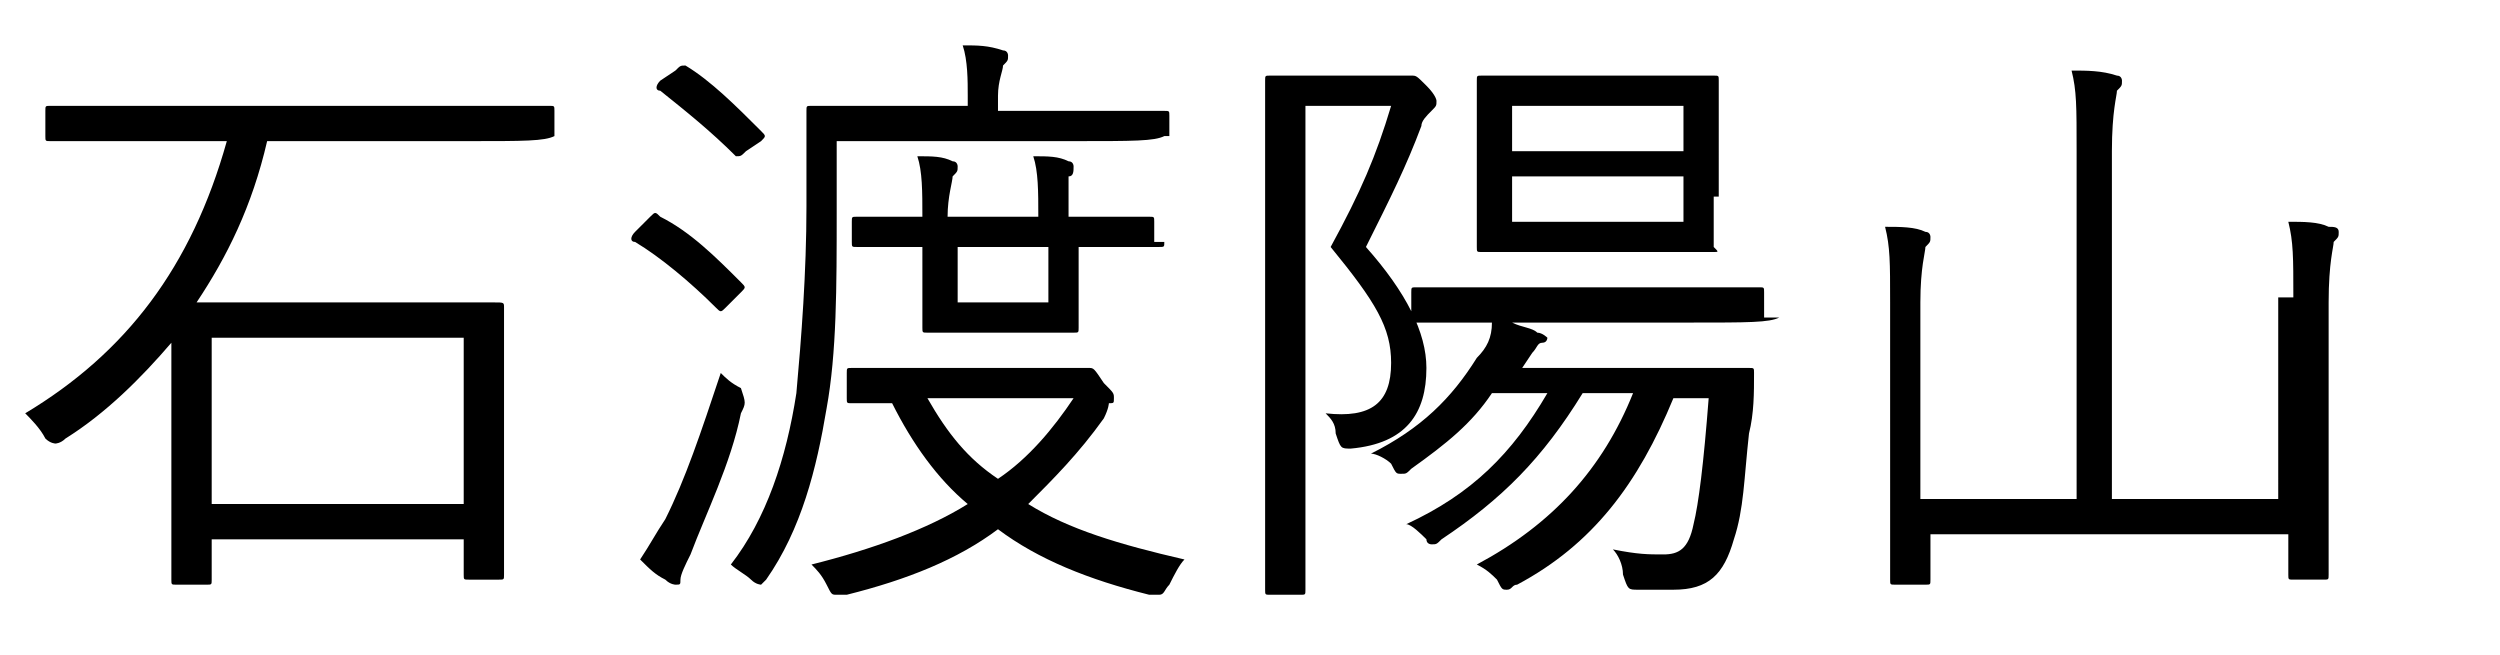 <?xml version="1.0" encoding="utf-8"?>
<!-- Generator: Adobe Illustrator 27.3.1, SVG Export Plug-In . SVG Version: 6.00 Build 0)  -->
<svg version="1.1" id="レイヤー_1" xmlns="http://www.w3.org/2000/svg" xmlns:xlink="http://www.w3.org/1999/xlink" x="0px"
	 y="0px" viewBox="0 0 49.6 13" style="enable-background:new 0 0 49.6 13;" xml:space="preserve">
<g>
	<path d="M11,2.7C11,2.8,11,2.8,11,2.7c-0.2,0.1-0.6,0.1-1.7,0.1h-4C5,4.1,4.5,5.1,3.9,6h4.3c1.2,0,1.6,0,1.6,0C10,6,10,6,10,6.1
		c0,0.1,0,0.4,0,1.5V9c0,2,0,2.3,0,2.4c0,0.1,0,0.1-0.1,0.1H9.3c-0.1,0-0.1,0-0.1-0.1v-0.7h-5v0.8c0,0.1,0,0.1-0.1,0.1H3.5
		c-0.1,0-0.1,0-0.1-0.1c0-0.1,0-0.4,0-2.4V7.8c0-0.4,0-0.8,0-1C2.8,7.5,2.1,8.2,1.3,8.7C1.2,8.8,1.1,8.8,1.1,8.8S1,8.8,0.9,8.7
		C0.8,8.5,0.6,8.3,0.5,8.2c2-1.2,3.3-2.9,4-5.4H2.6c-1.2,0-1.5,0-1.6,0c-0.1,0-0.1,0-0.1-0.1V2.2c0-0.1,0-0.1,0.1-0.1
		c0.1,0,0.5,0,1.6,0h6.7c1.2,0,1.5,0,1.6,0c0.1,0,0.1,0,0.1,0.1V2.7z M9.2,6.7h-5V10h5V6.7z"/>
	<path d="M12.9,4.3C13,4.2,13,4.2,13.1,4.3c0.6,0.3,1.1,0.8,1.6,1.3c0.1,0.1,0.1,0.1,0,0.2l-0.3,0.3c-0.1,0.1-0.1,0.1-0.2,0
		c-0.5-0.5-1.1-1-1.6-1.3c-0.1,0-0.1-0.1,0-0.2L12.9,4.3z M13.7,11c-0.1,0.2-0.2,0.4-0.2,0.5c0,0.1,0,0.1-0.1,0.1c0,0-0.1,0-0.2-0.1
		c-0.2-0.1-0.3-0.2-0.5-0.4c0.2-0.3,0.3-0.5,0.5-0.8c0.4-0.8,0.7-1.7,1.1-2.9c0.1,0.1,0.2,0.2,0.4,0.3C14.8,8,14.8,8,14.7,8.2
		C14.5,9.2,14,10.2,13.7,11z M13.4,1.4c0.1-0.1,0.1-0.1,0.2-0.1c0.5,0.3,1,0.8,1.5,1.3c0.1,0.1,0.1,0.1,0,0.2L14.8,3
		c-0.1,0.1-0.1,0.1-0.2,0.1c-0.5-0.5-1-0.9-1.5-1.3c-0.1,0-0.1-0.1,0-0.2L13.4,1.4z M23.1,2.7C23.1,2.8,23.1,2.8,23.1,2.7
		c-0.2,0.1-0.6,0.1-1.8,0.1h-4.7v1.4c0,1.5,0,2.8-0.2,3.9c-0.2,1.2-0.5,2.4-1.2,3.4c-0.1,0.1-0.1,0.1-0.1,0.1c0,0-0.1,0-0.2-0.1
		c-0.1-0.1-0.3-0.2-0.4-0.3c0.7-0.9,1.1-2.1,1.3-3.4c0.1-1.1,0.2-2.4,0.2-3.7s0-1.9,0-1.9c0-0.1,0-0.1,0.1-0.1c0.1,0,0.5,0,1.7,0
		h1.4V1.9c0-0.3,0-0.7-0.1-1c0.3,0,0.5,0,0.8,0.1c0.1,0,0.1,0.1,0.1,0.1c0,0.1,0,0.1-0.1,0.2c0,0.1-0.1,0.3-0.1,0.6v0.3h1.6
		c1.2,0,1.6,0,1.7,0c0.1,0,0.1,0,0.1,0.1V2.7z M21.3,7.3c0.1,0,0.2,0,0.2,0c0,0,0.1,0,0.1,0c0.1,0,0.1,0,0.3,0.3
		c0.2,0.2,0.2,0.2,0.2,0.3c0,0.1,0,0.1-0.1,0.1C22,8,22,8.1,21.9,8.3C21.4,9,20.9,9.5,20.4,10c0.8,0.5,1.8,0.8,3.1,1.1
		c-0.1,0.1-0.2,0.3-0.3,0.5c-0.1,0.1-0.1,0.2-0.2,0.2c0,0-0.1,0-0.2,0c-1.2-0.3-2.2-0.7-3-1.3c-0.8,0.6-1.8,1-3,1.3
		c-0.1,0-0.2,0-0.2,0c-0.1,0-0.1,0-0.2-0.2c-0.1-0.2-0.2-0.3-0.3-0.4c1.2-0.3,2.3-0.7,3.1-1.2c-0.6-0.5-1.1-1.2-1.5-2
		c-0.5,0-0.7,0-0.8,0c-0.1,0-0.1,0-0.1-0.1V7.4c0-0.1,0-0.1,0.1-0.1c0.1,0,0.4,0,1.4,0H21.3z M23.1,4.8c0,0.1,0,0.1-0.1,0.1
		c-0.1,0-0.4,0-1.2,0h-0.4v0.5c0,0.7,0,1.1,0,1.1c0,0.1,0,0.1-0.1,0.1c-0.1,0-0.3,0-1,0h-0.9c-0.7,0-1,0-1,0c-0.1,0-0.1,0-0.1-0.1
		c0-0.1,0-0.4,0-1.1V4.9c-0.9,0-1.2,0-1.3,0c-0.1,0-0.1,0-0.1-0.1V4.4c0-0.1,0-0.1,0.1-0.1c0.1,0,0.4,0,1.3,0c0-0.5,0-0.9-0.1-1.2
		c0.3,0,0.5,0,0.7,0.1C19,3.2,19,3.3,19,3.3c0,0.1,0,0.1-0.1,0.2c0,0.1-0.1,0.4-0.1,0.8h1.8c0-0.5,0-0.9-0.1-1.2
		c0.3,0,0.5,0,0.7,0.1c0.1,0,0.1,0.1,0.1,0.1c0,0.1,0,0.2-0.1,0.2c0,0.1,0,0.3,0,0.8h0.4c0.8,0,1.2,0,1.2,0c0.1,0,0.1,0,0.1,0.1V4.8
		z M18.4,7.9c0.4,0.7,0.8,1.2,1.4,1.6c0.6-0.4,1.1-1,1.5-1.6H18.4z M20.8,4.9h-1.8V6h1.8V4.9z"/>
	<path d="M27.6,1.5c0.1,0,0.2,0,0.3,0s0.1,0,0.1,0c0.1,0,0.1,0,0.3,0.2c0.2,0.2,0.2,0.3,0.2,0.3c0,0.1,0,0.1-0.1,0.2
		c-0.1,0.1-0.2,0.2-0.2,0.3c-0.3,0.8-0.6,1.4-1.1,2.4c0.8,0.9,1.2,1.7,1.2,2.4c0,0.9-0.4,1.5-1.5,1.6c-0.2,0-0.2,0-0.3-0.3
		c0-0.2-0.1-0.3-0.2-0.4c0.9,0.1,1.3-0.2,1.3-1c0-0.7-0.3-1.2-1.2-2.3c0.6-1.1,0.9-1.8,1.2-2.8h-1.7v7.1c0,1.7,0,2.4,0,2.5
		c0,0.1,0,0.1-0.1,0.1h-0.6c-0.1,0-0.1,0-0.1-0.1c0-0.1,0-0.8,0-2.5V4.1c0-1.7,0-2.5,0-2.5c0-0.1,0-0.1,0.1-0.1c0.1,0,0.3,0,0.9,0
		H27.6z M35.3,6.3C35.3,6.4,35.3,6.4,35.3,6.3c-0.2,0.1-0.6,0.1-1.8,0.1H30c0.2,0.1,0.4,0.1,0.5,0.2c0.1,0,0.2,0.1,0.2,0.1
		c0,0,0,0.1-0.1,0.1c-0.1,0-0.1,0.1-0.2,0.2l-0.2,0.3h3.1c1,0,1.3,0,1.4,0c0.1,0,0.1,0,0.1,0.1c0,0.4,0,0.8-0.1,1.2
		c-0.1,0.9-0.1,1.5-0.3,2.1c-0.2,0.7-0.5,1-1.2,1c-0.3,0-0.5,0-0.7,0c-0.2,0-0.2,0-0.3-0.3c0-0.2-0.1-0.4-0.2-0.5
		c0.5,0.1,0.7,0.1,1,0.1c0.3,0,0.5-0.1,0.6-0.6c0.1-0.4,0.2-1.2,0.3-2.5h-0.7c-0.7,1.7-1.6,2.9-3.1,3.7c-0.1,0-0.1,0.1-0.2,0.1
		c-0.1,0-0.1,0-0.2-0.2c-0.1-0.1-0.2-0.2-0.4-0.3c1.5-0.8,2.5-1.9,3.1-3.4h-1c-0.8,1.3-1.6,2.1-2.8,2.9c-0.1,0.1-0.1,0.1-0.2,0.1
		c0,0-0.1,0-0.1-0.1c-0.1-0.1-0.3-0.3-0.4-0.3c1.3-0.6,2.1-1.4,2.8-2.6h-1.1c-0.4,0.6-0.9,1-1.6,1.5c-0.1,0.1-0.1,0.1-0.2,0.1
		s-0.1,0-0.2-0.2c-0.1-0.1-0.3-0.2-0.4-0.2c1-0.5,1.6-1.1,2.1-1.9c0.2-0.2,0.3-0.4,0.3-0.7c-1,0-1.4,0-1.5,0c-0.1,0-0.1,0-0.1-0.1
		V5.8c0-0.1,0-0.1,0.1-0.1c0.1,0,0.5,0,1.7,0h3.4c1.2,0,1.6,0,1.7,0c0.1,0,0.1,0,0.1,0.1V6.3z M34,3.9c0,0.7,0,0.9,0,1
		C34.1,5,34.1,5,34,5c-0.1,0-0.4,0-1.4,0h-1.8c-1,0-1.3,0-1.4,0c-0.1,0-0.1,0-0.1-0.1c0-0.1,0-0.3,0-1V2.6c0-0.7,0-1,0-1
		c0-0.1,0-0.1,0.1-0.1c0.1,0,0.4,0,1.4,0h1.8c1,0,1.3,0,1.4,0c0.1,0,0.1,0,0.1,0.1c0,0.1,0,0.3,0,1V3.9z M33.4,2.1H30V3h3.4V2.1z
		 M33.4,3.5H30v0.9h3.4V3.5z"/>
	<path d="M45.5,5.9c0-0.8,0-1.1-0.1-1.5c0.3,0,0.6,0,0.8,0.1c0.1,0,0.2,0,0.2,0.1c0,0.1,0,0.1-0.1,0.2c0,0.1-0.1,0.4-0.1,1.2v3.5
		c0,1.3,0,1.9,0,1.9c0,0.1,0,0.1-0.1,0.1h-0.6c-0.1,0-0.1,0-0.1-0.1v-0.8h-7.1v0.9c0,0.1,0,0.1-0.1,0.1h-0.6c-0.1,0-0.1,0-0.1-0.1
		c0-0.1,0-0.6,0-1.9V6c0-0.8,0-1.1-0.1-1.5c0.3,0,0.6,0,0.8,0.1c0.1,0,0.1,0.1,0.1,0.1c0,0.1,0,0.1-0.1,0.2c0,0.1-0.1,0.4-0.1,1.1
		v3.9h3.1V3c0-0.9,0-1.2-0.1-1.6c0.3,0,0.6,0,0.9,0.1c0.1,0,0.1,0.1,0.1,0.1c0,0.1,0,0.1-0.1,0.2c0,0.1-0.1,0.4-0.1,1.2v6.9h3.3V5.9
		z"/>
</g>
</svg>
